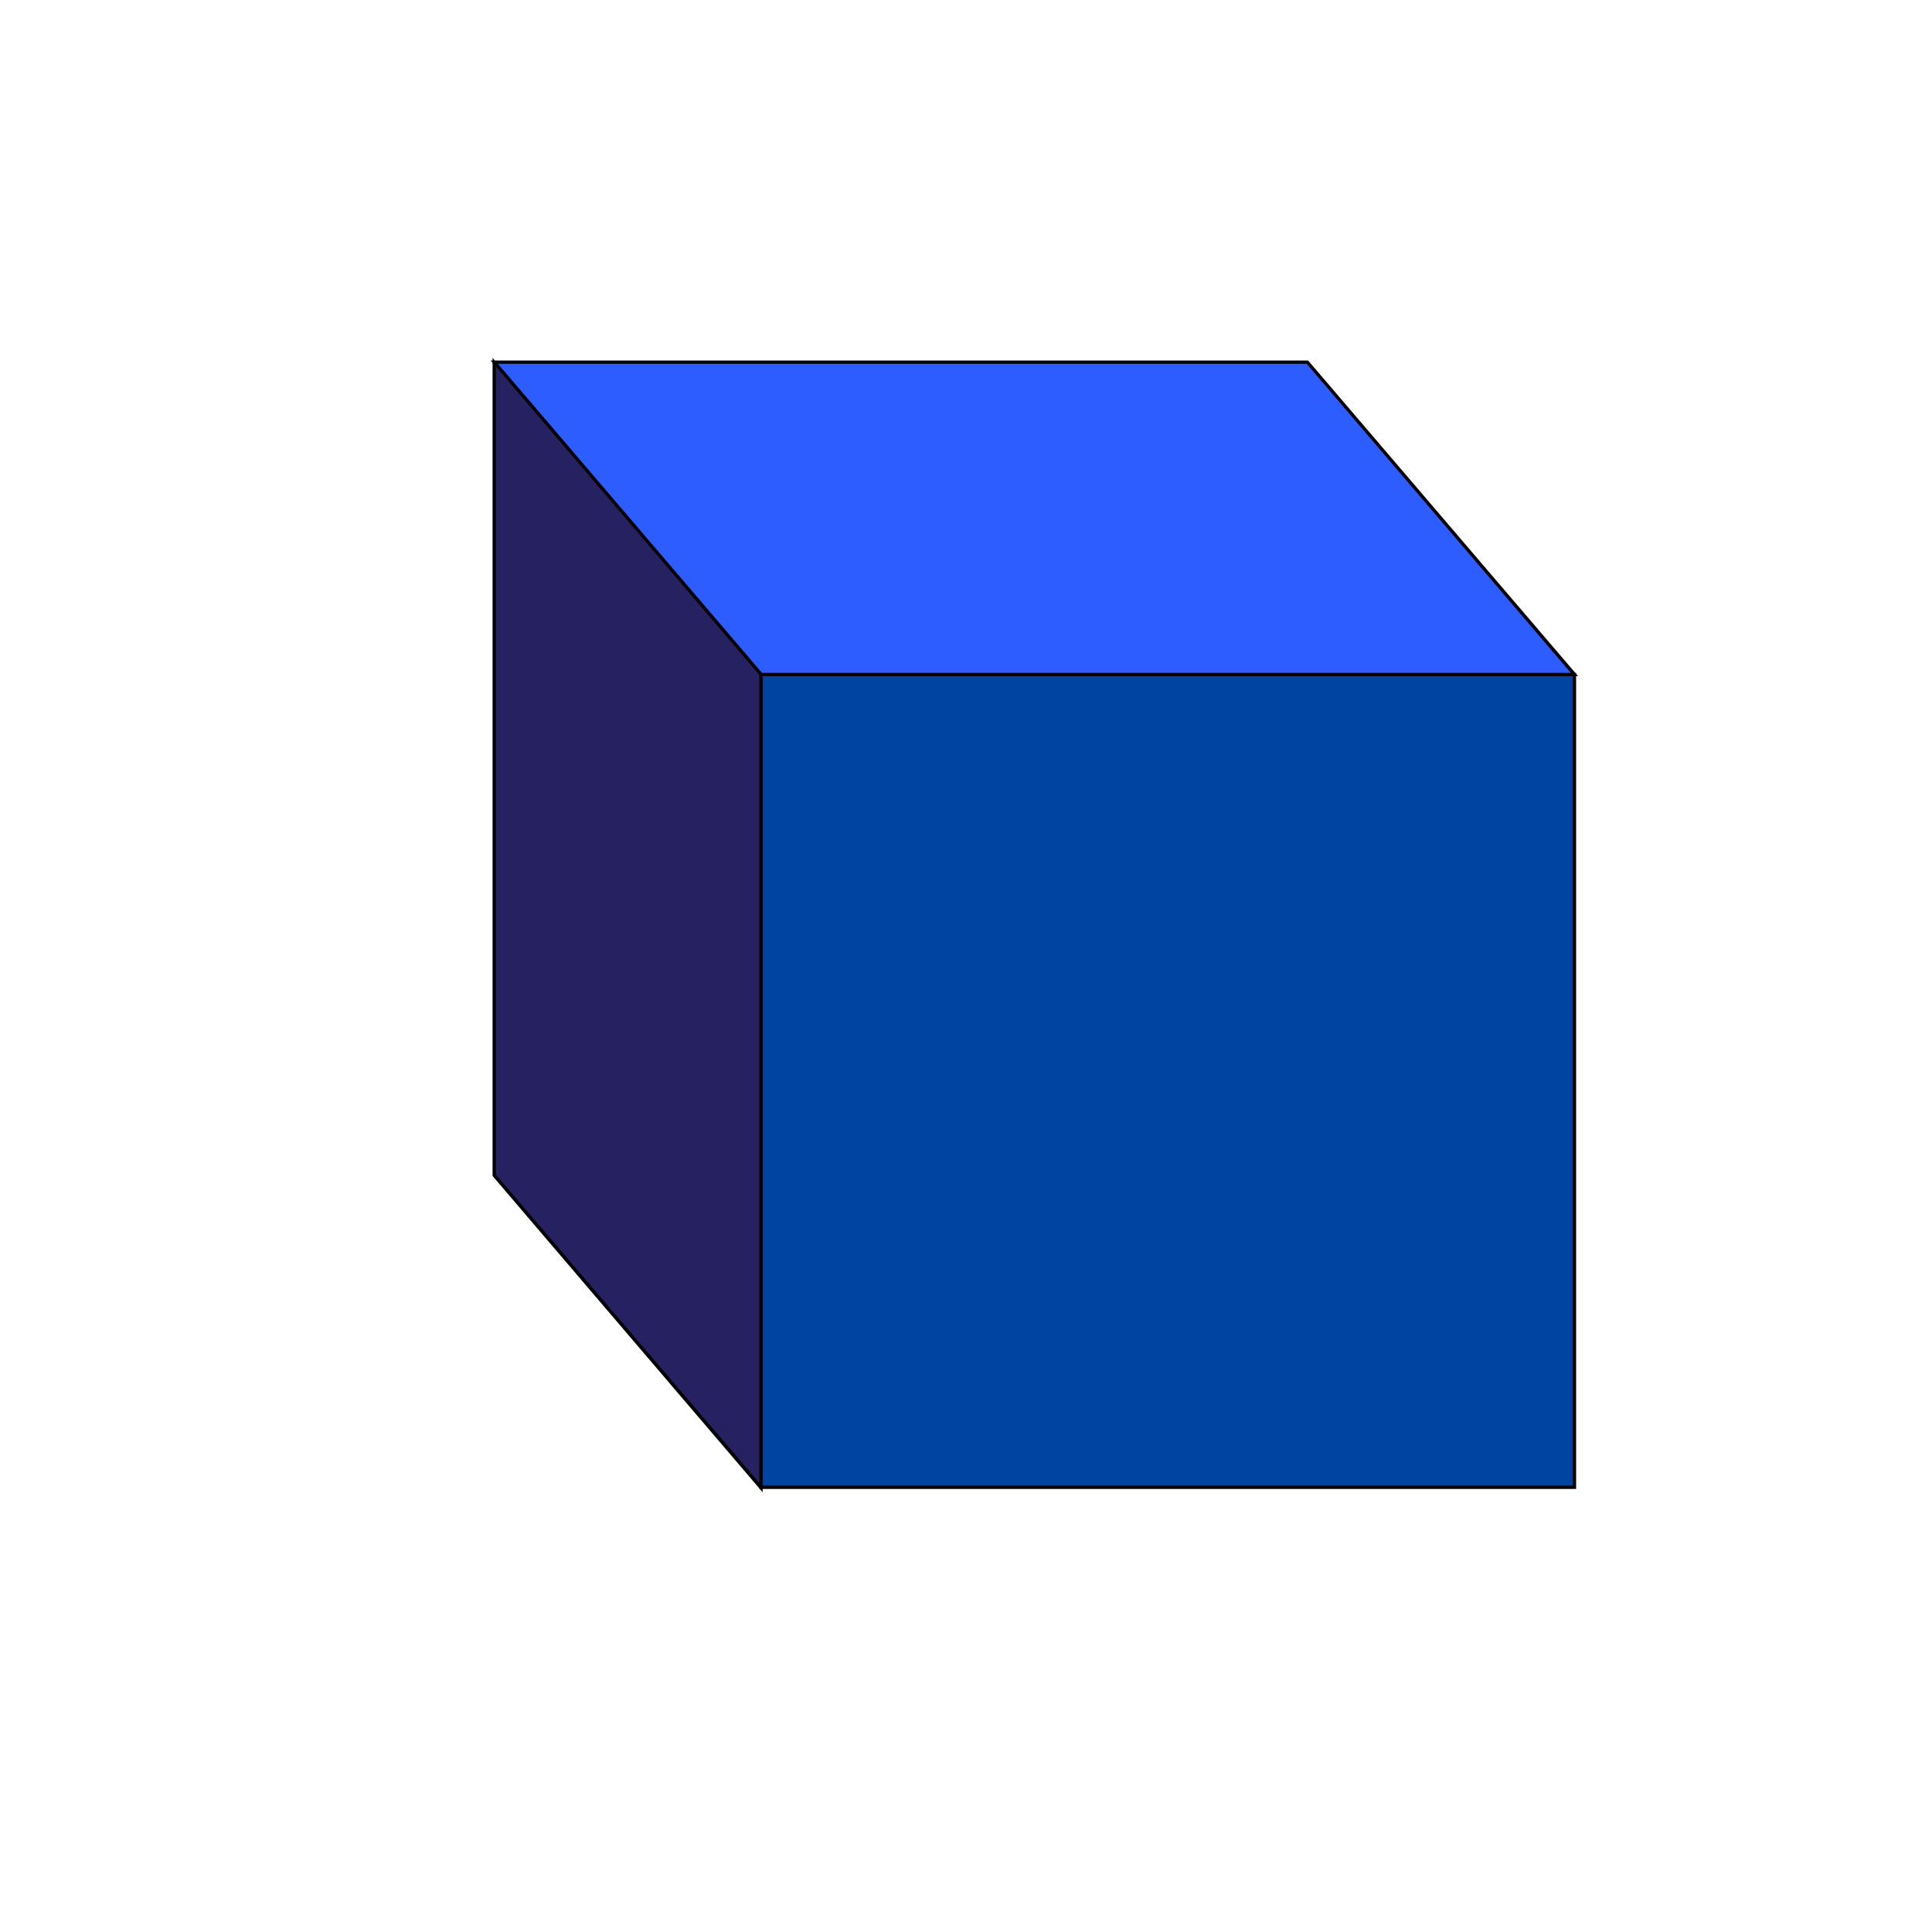 <?xml version="1.0" encoding="utf-8"?>
<!-- Generator: Adobe Illustrator 23.0.2, SVG Export Plug-In . SVG Version: 6.00 Build 0)  -->
<svg version="1.1" id="Layer_1" xmlns="http://www.w3.org/2000/svg" xmlns:xlink="http://www.w3.org/1999/xlink" x="0px" y="0px"
	 viewBox="0 0 292.6 292.6" style="enable-background:new 0 0 292.6 292.6;" xml:space="preserve">
<style type="text/css">
	.st0{fill:none;}
	.st1{fill:#0044A2;}
	.st2{fill:#2E5DFF;}
	.st3{fill:#262262;}
</style>
<g>
	<rect class="st0" width="292.6" height="292.6"/>
</g>
<g>
	
		<rect x="115.3" y="102.1" transform="matrix(-1 -4.490154e-11 4.490154e-11 -1 353.708 327.447)" class="st1" width="123.2" height="123.2"/>
	<path d="M238.7,225.5H115V101.9h123.7V225.5z M115.5,225h122.7V102.4H115.5V225z"/>
</g>
<g>
	<polygon class="st2" points="115.3,102.1 238.4,102.1 198,54.9 74.9,54.9 	"/>
	<path d="M239,102.4H115.2l-0.1-0.1L74.3,54.6h123.8l0.1,0.1L239,102.4z M115.4,101.9h122.5l-40-46.8H75.4L115.4,101.9z"/>
</g>
<g>
	<polygon class="st3" points="115.3,225.3 115.3,102.1 74.9,54.9 74.9,178 	"/>
	<path d="M115.5,226l-40.9-47.9V54.2l40.9,47.9V226z M75.1,177.9l39.9,46.7V102.2L75.1,55.5V177.9z"/>
</g>
</svg>
